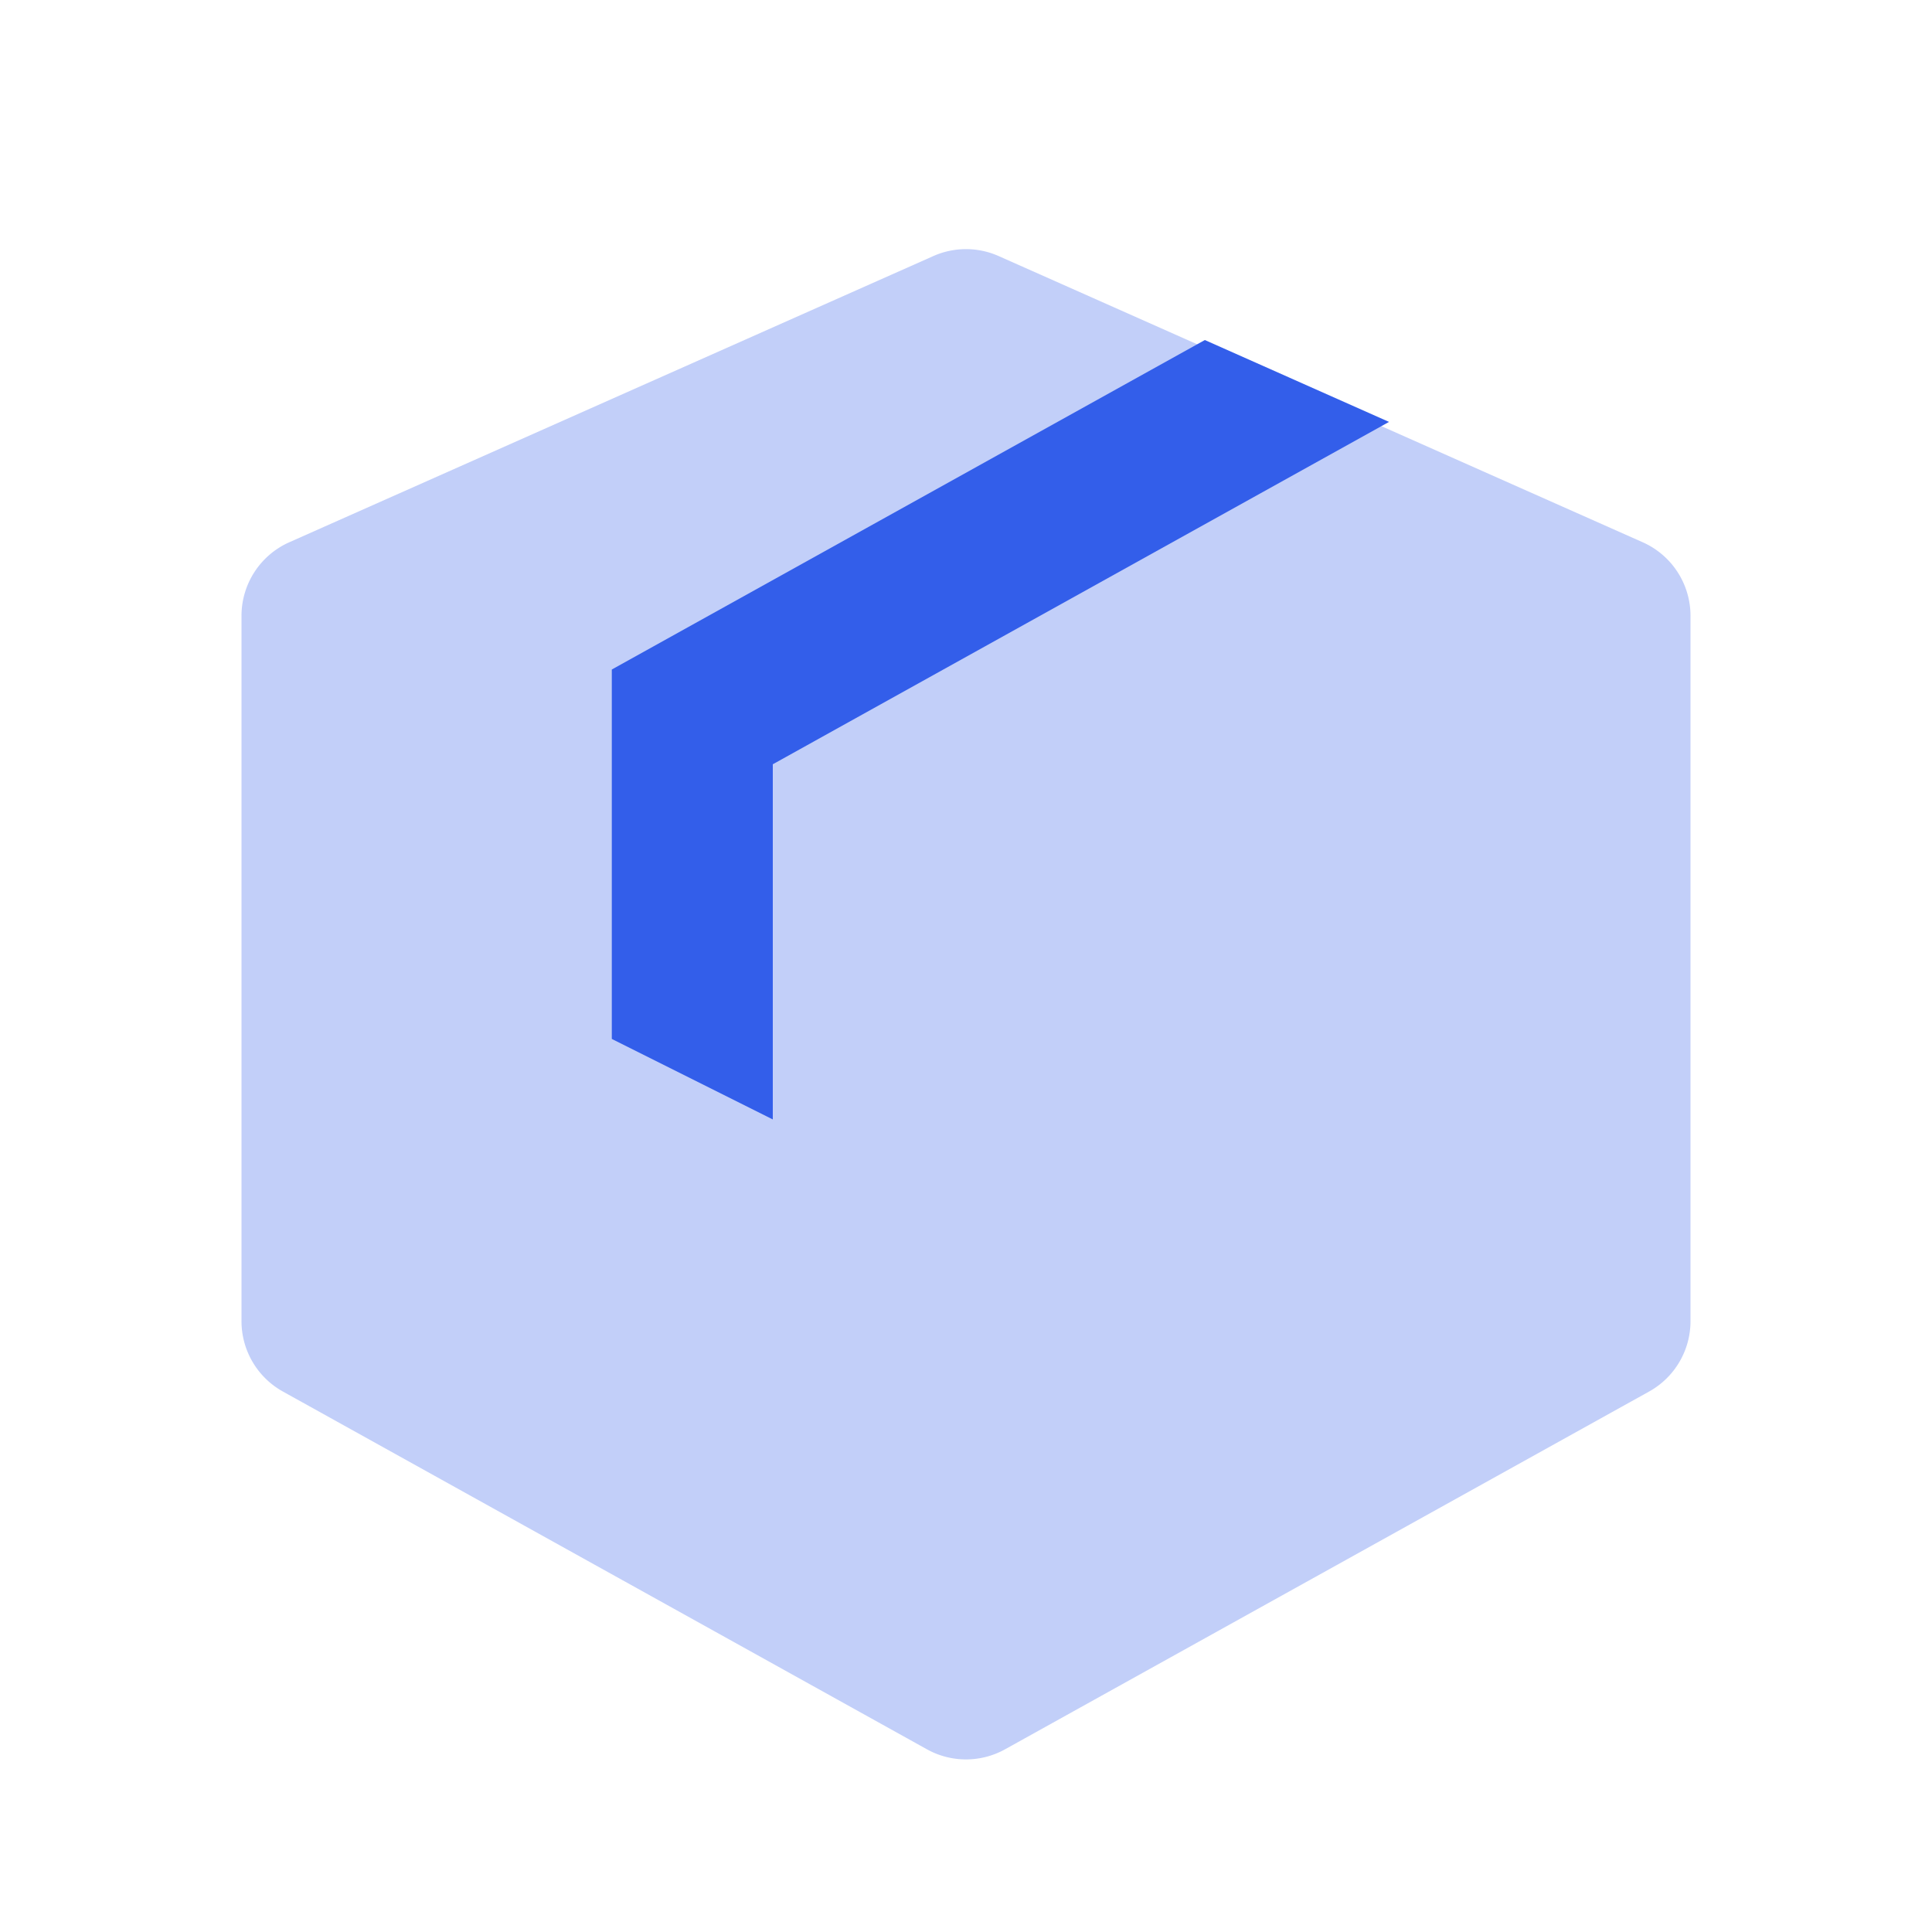 <svg width="24" height="24" viewBox="0 0 24 24" xmlns="http://www.w3.org/2000/svg"><g fill="none" fill-rule="evenodd"><path d="M0 0h24v24H0z"/><path d="M20.406 6.736A1 1 0 0121 7.65v8.762a1 1 0 01-.514.874l-8 4.444a1 1 0 01-.972 0l-8-4.444A1 1 0 013 16.412V7.65a1 1 0 01.594-.914l8-3.555a1 1 0 01.812 0l8 3.555z" fill="#335EEA" opacity=".3"/><path fill="#335EEA" d="M14.967 4.224L7.6 8.317v4.589l2 1V9.494l7.655-4.253z"/></g></svg>